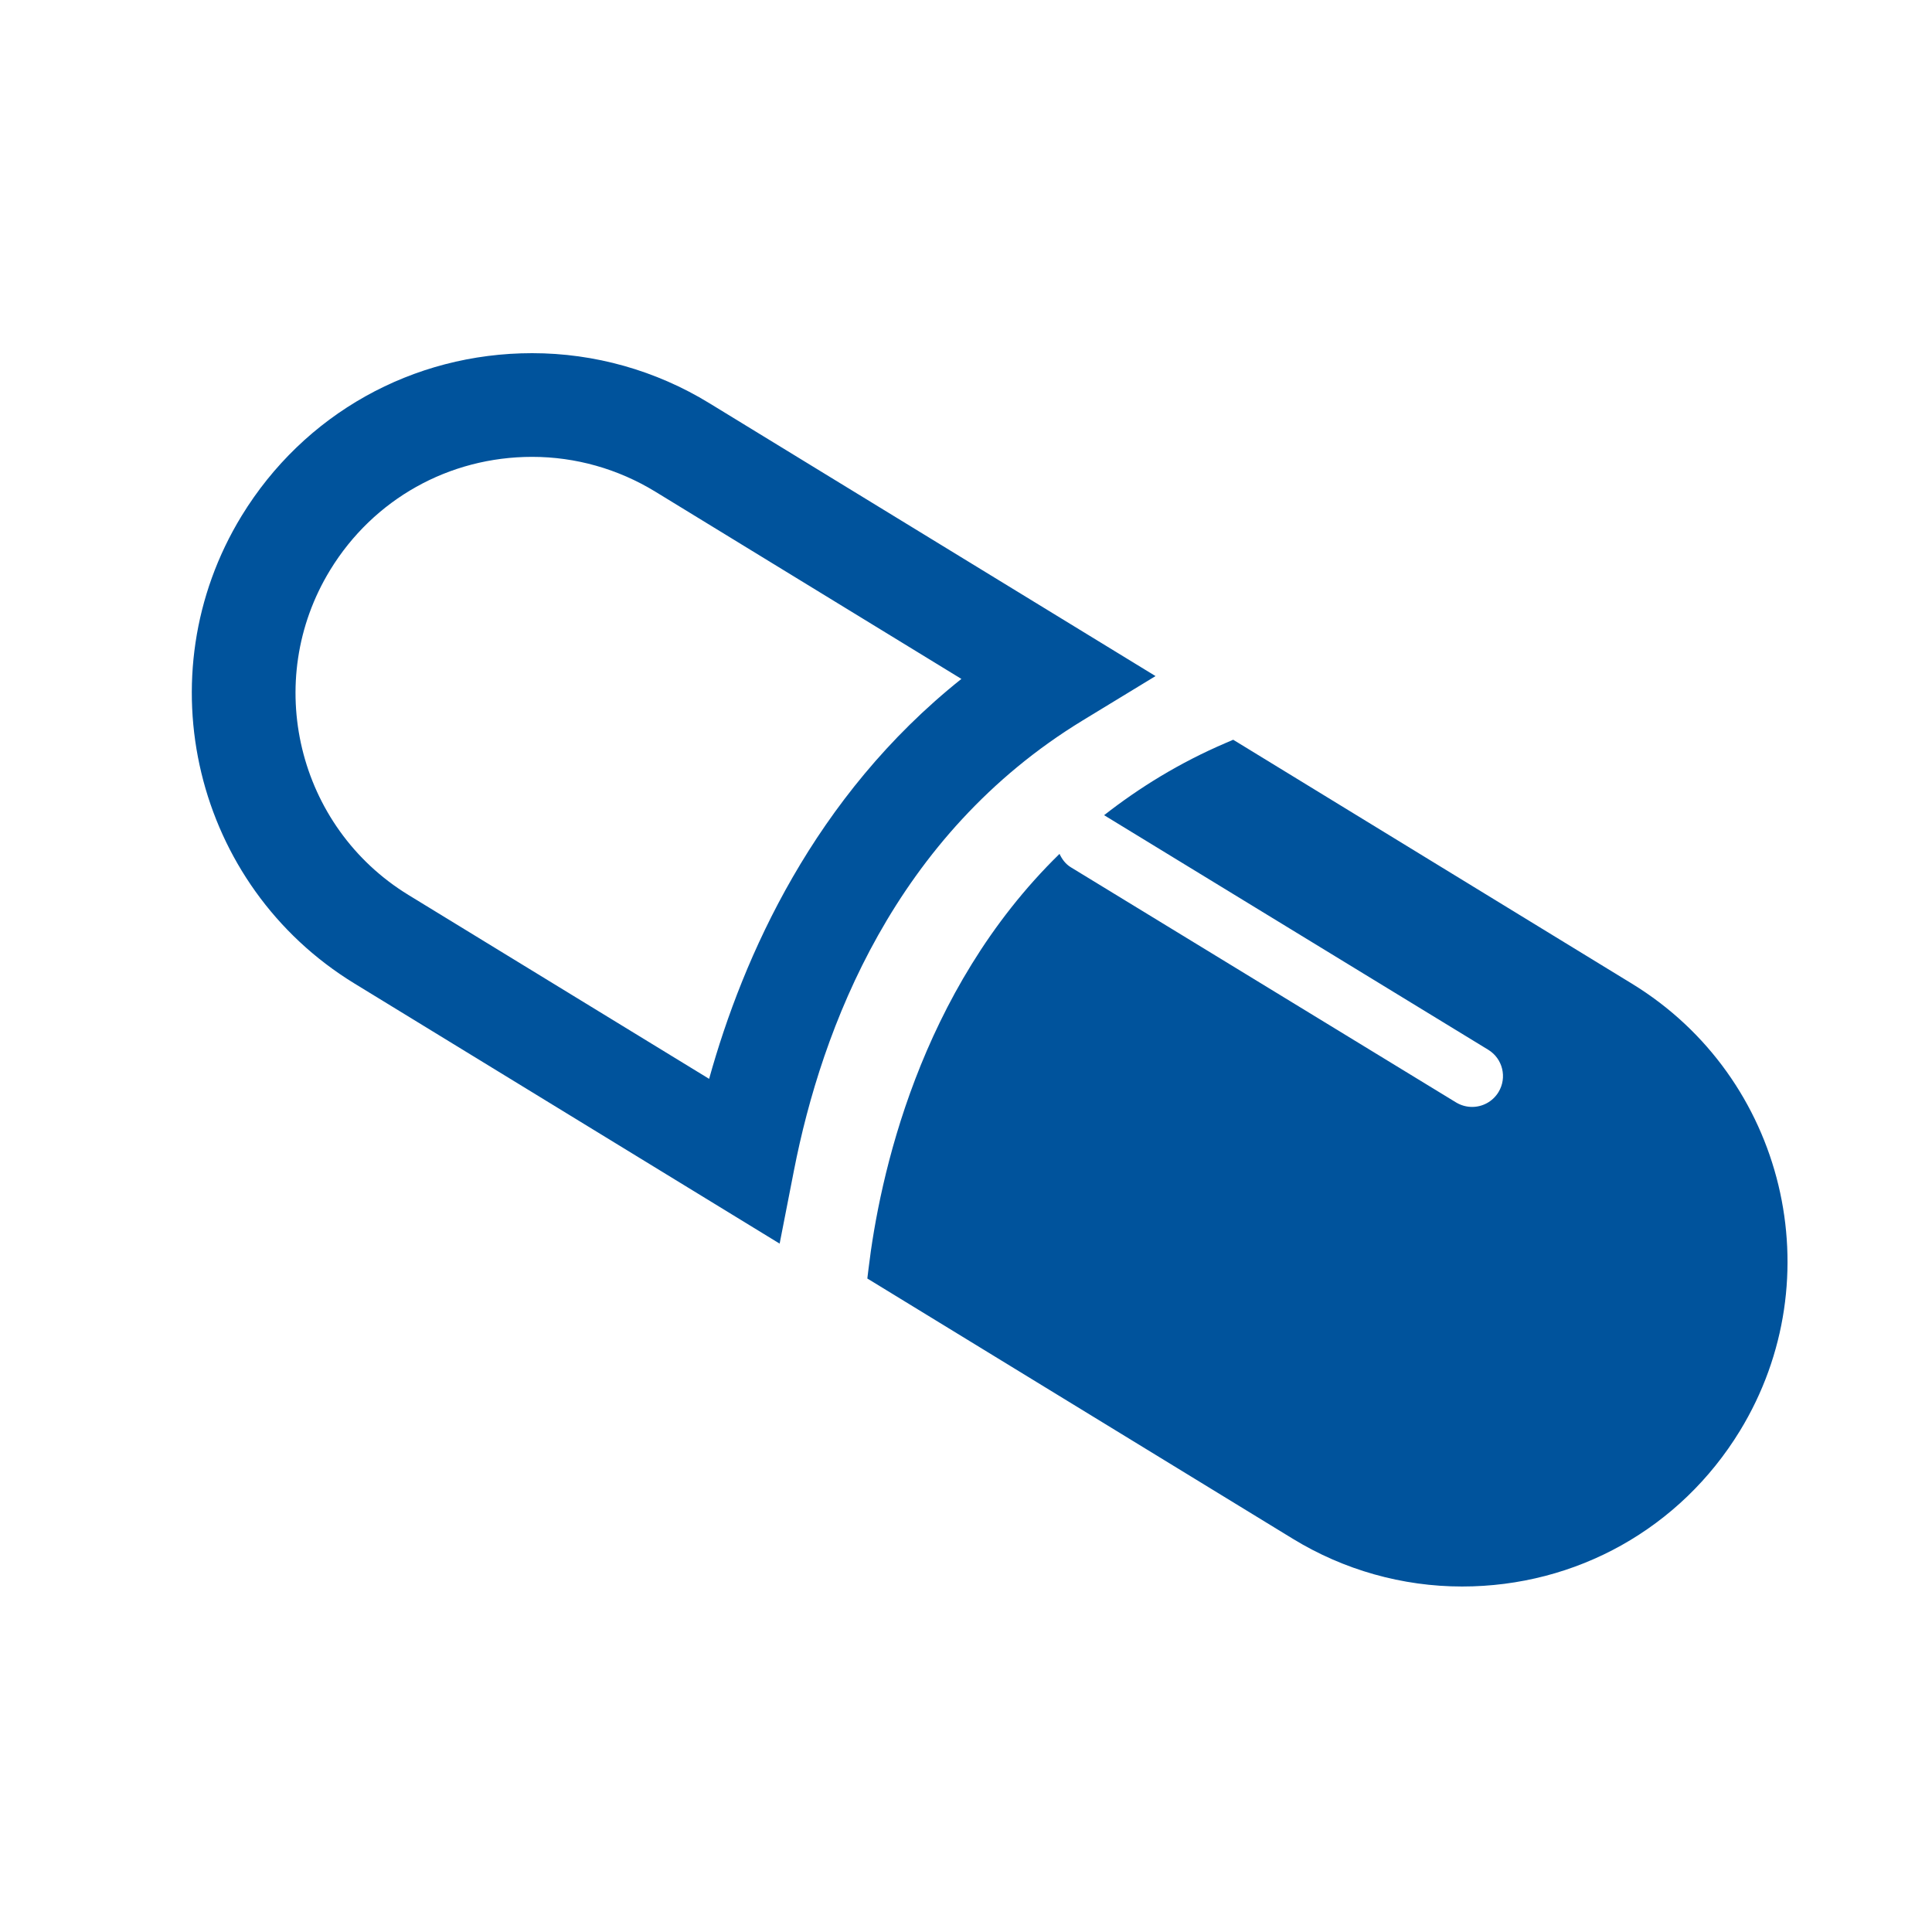 <svg xmlns="http://www.w3.org/2000/svg" xmlns:xlink="http://www.w3.org/1999/xlink" id="Capa_1" x="0px" y="0px" width="100px" height="100px" viewBox="0 0 100 100" xml:space="preserve">
<g>
<path fill="#00539c" d="M40.354,64.37l0.741-3.789c1.438-7.349,5.203-17.358,14.957-23.299l3.758-2.288L36.714,20.868   c-2.763-1.692-5.935-2.588-9.169-2.588c-6.19,0-11.81,3.147-15.036,8.417c-5.063,8.282-2.447,19.138,5.833,24.206L40.354,64.37z    M17.091,29.501c2.241-3.664,6.149-5.854,10.454-5.854c2.243,0,4.445,0.623,6.37,1.799l15.847,9.695   c-7.627,6.079-11.298,14.373-13.058,20.7l-15.562-9.517C15.388,42.802,13.571,35.254,17.091,29.501z"></path>
<path fill="#00539c" d="M84.477,50.92L63.83,38.289l-0.379,0.163c-2.405,1.029-4.477,2.315-6.303,3.742L77.03,54.335   c0.753,0.46,0.989,1.441,0.531,2.194c-0.303,0.494-0.828,0.765-1.364,0.765c-0.283,0-0.569-0.075-0.831-0.232L55.422,44.887   c-0.273-0.168-0.453-0.417-0.582-0.69c-7.292,7.12-9.328,16.824-9.885,21.469l-0.062,0.509l22.016,13.467   c2.646,1.62,5.68,2.475,8.768,2.475c5.92,0,11.293-3.01,14.377-8.051C94.896,66.146,92.393,55.765,84.477,50.92z"></path>
</g>
</svg>